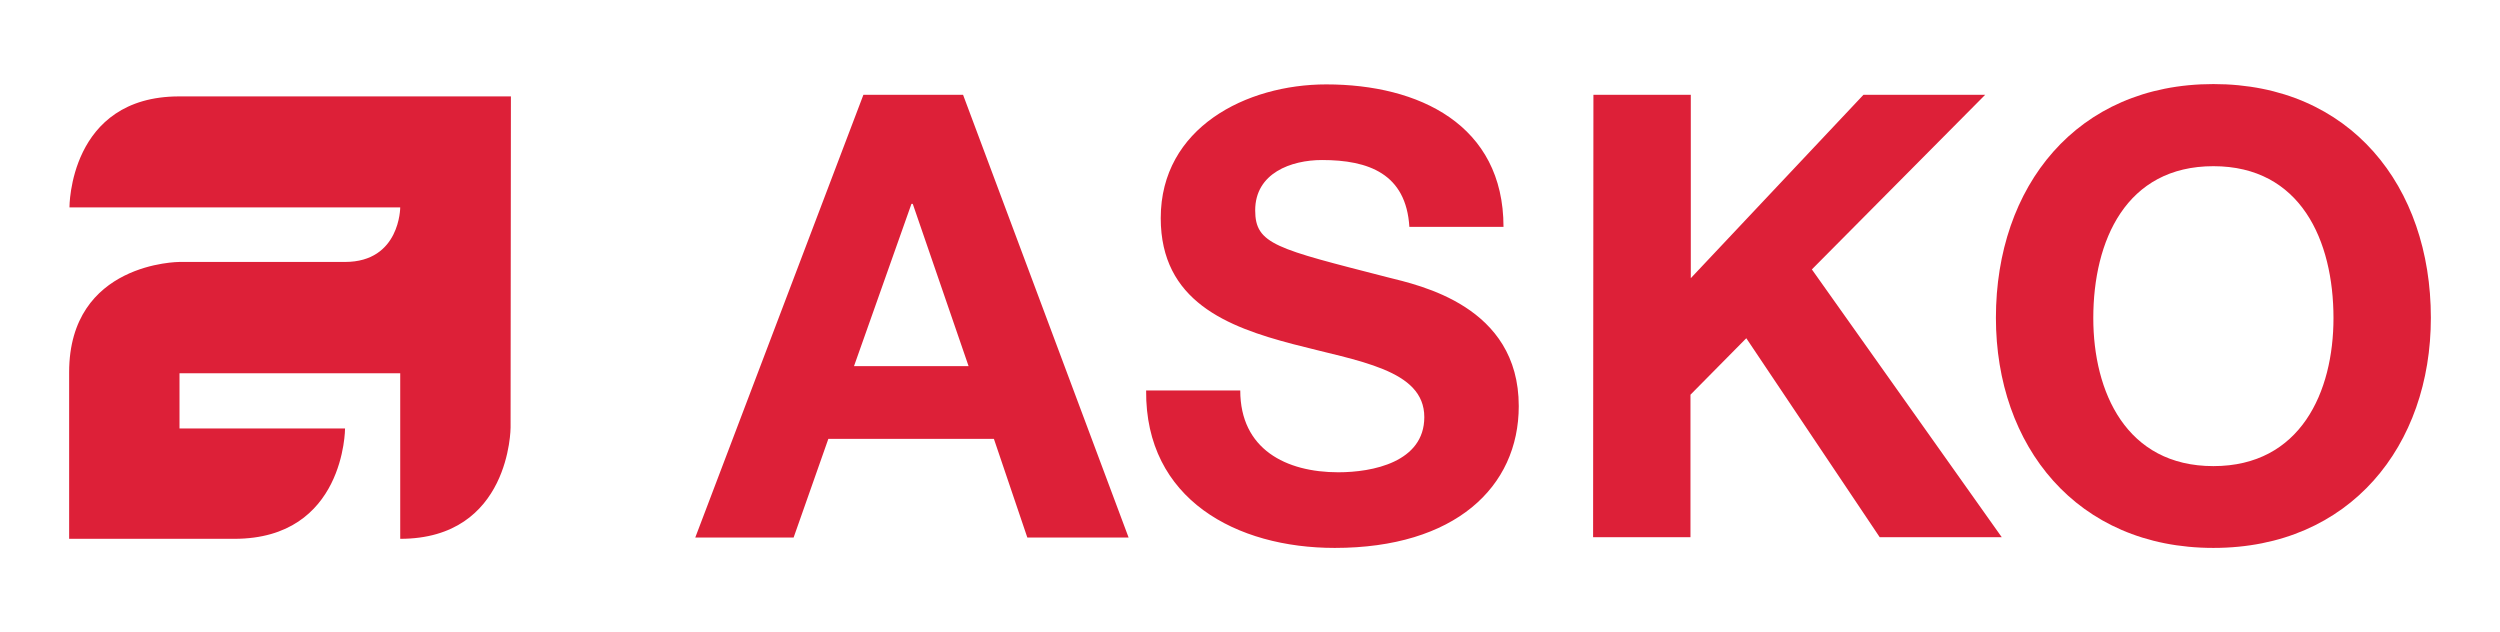 <?xml version="1.0" encoding="utf-8"?>
<!-- Generator: Adobe Illustrator 29.8.2, SVG Export Plug-In . SVG Version: 9.03 Build 0)  -->
<svg version="1.0" id="Layer_1" xmlns="http://www.w3.org/2000/svg" xmlns:xlink="http://www.w3.org/1999/xlink" x="0px" y="0px"
	 viewBox="0 0 770.2 194.7" style="enable-background:new 0 0 770.2 194.7;" xml:space="preserve">
<style type="text/css">
	.st0{fill:#DD2038;}
	.st1{fill:none;}
</style>
<path class="st0" d="M490.9,29.2h30v56.5l53.2-56.5h37.5L558.2,83l58.5,82.5h-37.6L538,104.2l-17.2,17.4v43.9h-30L490.9,29.2z
	 M382.1,120.3c0,18.1,14.1,25.2,30.2,25.2c10.5,0,26.5-3.1,26.5-17c0-14.7-20.4-17.2-40.5-22.5c-20.2-5.3-40.7-13.2-40.7-38.8
	c0-27.9,26.4-41.2,51-41.2c28.5,0,54.6,12.4,54.6,43.9h-29c-1-16.4-12.6-20.6-26.9-20.6c-9.5,0-20.6,4-20.6,15.5
	c0,10.5,6.5,11.8,40.7,20.6c9.9,2.5,40.5,8.8,40.5,39.7c0,25-19.7,43.7-56.7,43.7c-30.2,0-58.4-14.9-58.1-48.5L382.1,120.3z
	 M263.1,112.8h35.3l-17.2-50h-0.4L263.1,112.8z M266,29.2h30.7l51,136.4h-31.2l-10.3-30.4h-51l-10.7,30.4h-30.3L266,29.2z
	 M157.4,29.7l-0.1,102c0,0,0,34.3-34,34.3v-51h-68v17h51c0,0,0,34-34.1,34H21.3v-51.3c0-34,34-34,34-34h51c17,0,17-16.8,17-16.8
	H21.4c0,0-0.2-34.2,33.8-34.2H157.4z"/>
<path class="st0" d="M681.9,143.6c26.9,0,37-22.9,37-45.6c0-23.9-10.1-46.8-37-46.8s-37,22.9-37,46.8
	C644.9,120.7,655,143.6,681.9,143.6 M681.9,25.9c42.2,0,67,31.5,67,72c0,39.3-24.8,70.9-67,70.9s-67-31.5-67-70.9
	C614.9,57.5,639.7,25.9,681.9,25.9"/>
<rect class="st1" width="770.2" height="194.7"/>
</svg>
